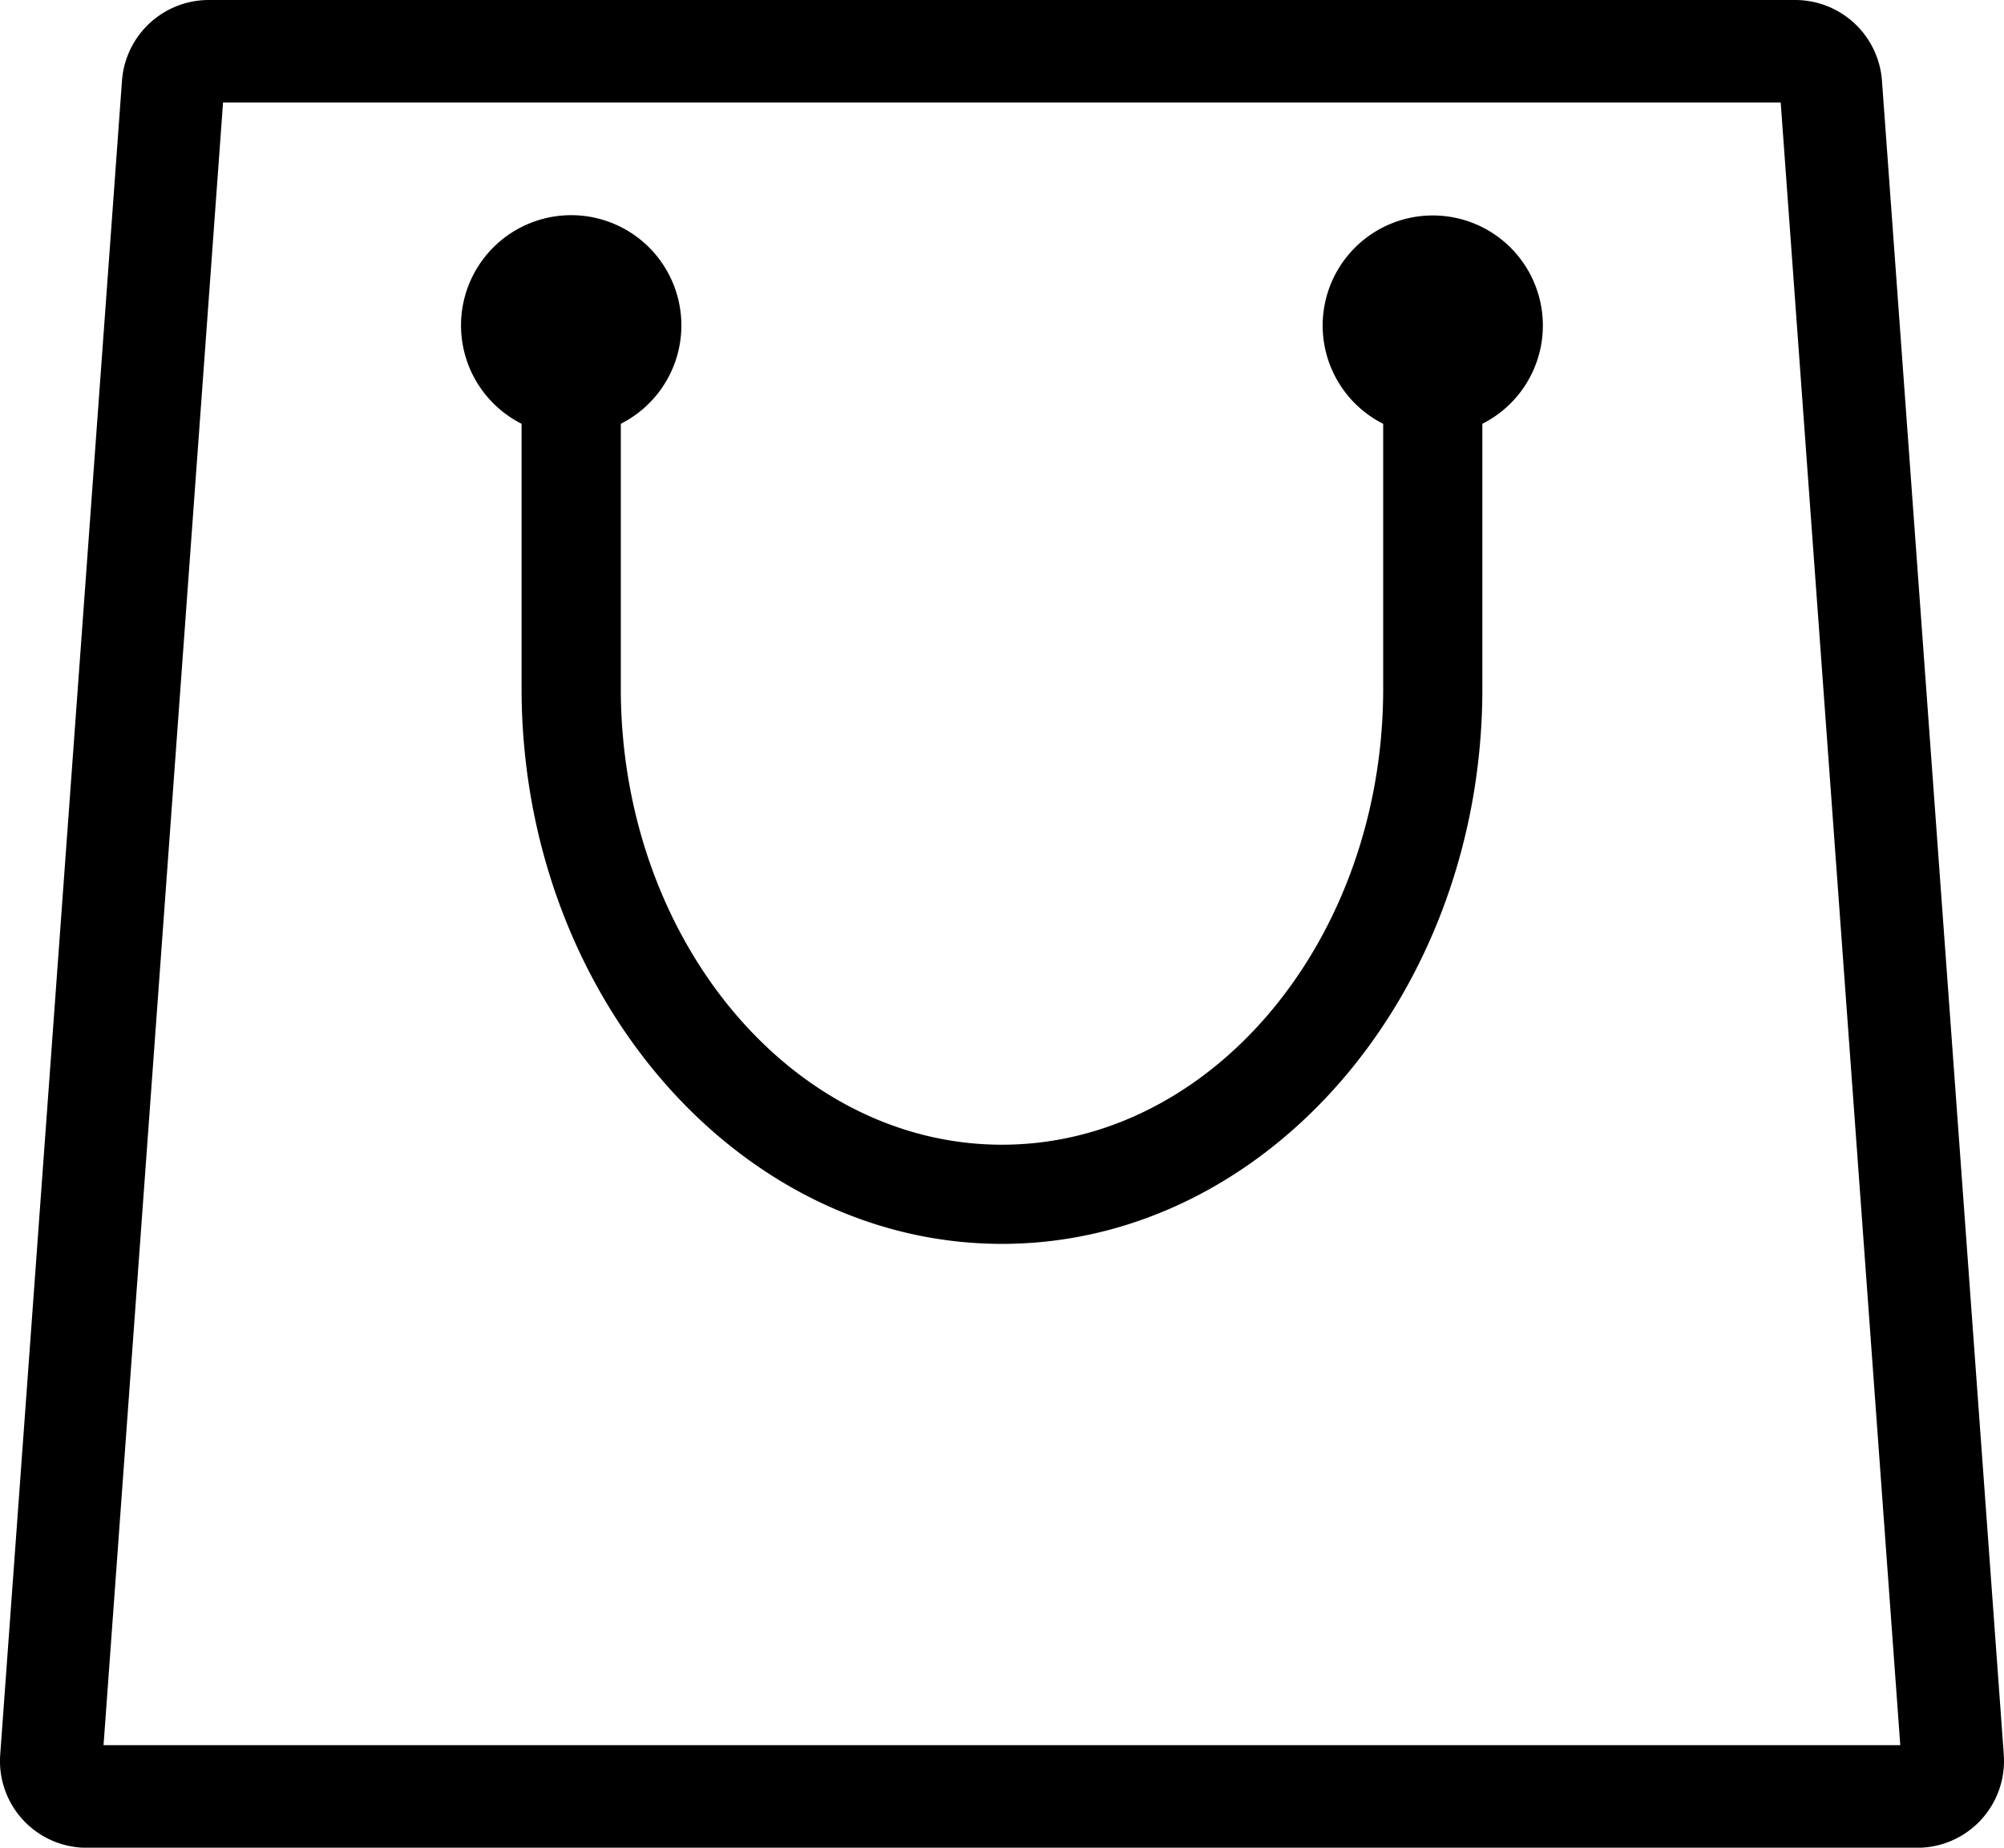 <svg id="Grupo_14051" data-name="Grupo 14051" xmlns="http://www.w3.org/2000/svg" width="77.592" height="71.527" viewBox="0 0 77.592 71.527">
  <path id="Trazado_1631" data-name="Trazado 1631" d="M193.99,206.5l-4.718-64.812h0a3.37,3.37,0,0,0-3.348-3.113H124.478a3.37,3.37,0,0,0-3.348,3.114l-4.716,64.817a3.358,3.358,0,0,0,3.35,3.6H190.64a3.358,3.358,0,0,0,3.349-3.6Zm-8.675-64.524v0Zm-64.9,64.158,4.627-63.593h60.31l4.63,63.593Z" transform="translate(-116.406 -138.575)"/>
  <path id="Trazado_1632" data-name="Trazado 1632" d="M284.507,199.546a4.261,4.261,0,0,0-1.92,8.066v10.357c-.048,9.677-6.669,17.55-14.76,17.55s-14.7-7.87-14.758-17.54V207.61a4.266,4.266,0,1,0-3.842,0v10.376c.065,11.785,8.409,21.372,18.6,21.372s18.543-9.591,18.6-21.382V207.61a4.26,4.26,0,0,0-1.923-8.064Z" transform="translate(-229.032 -191.205)"/>
</svg>
